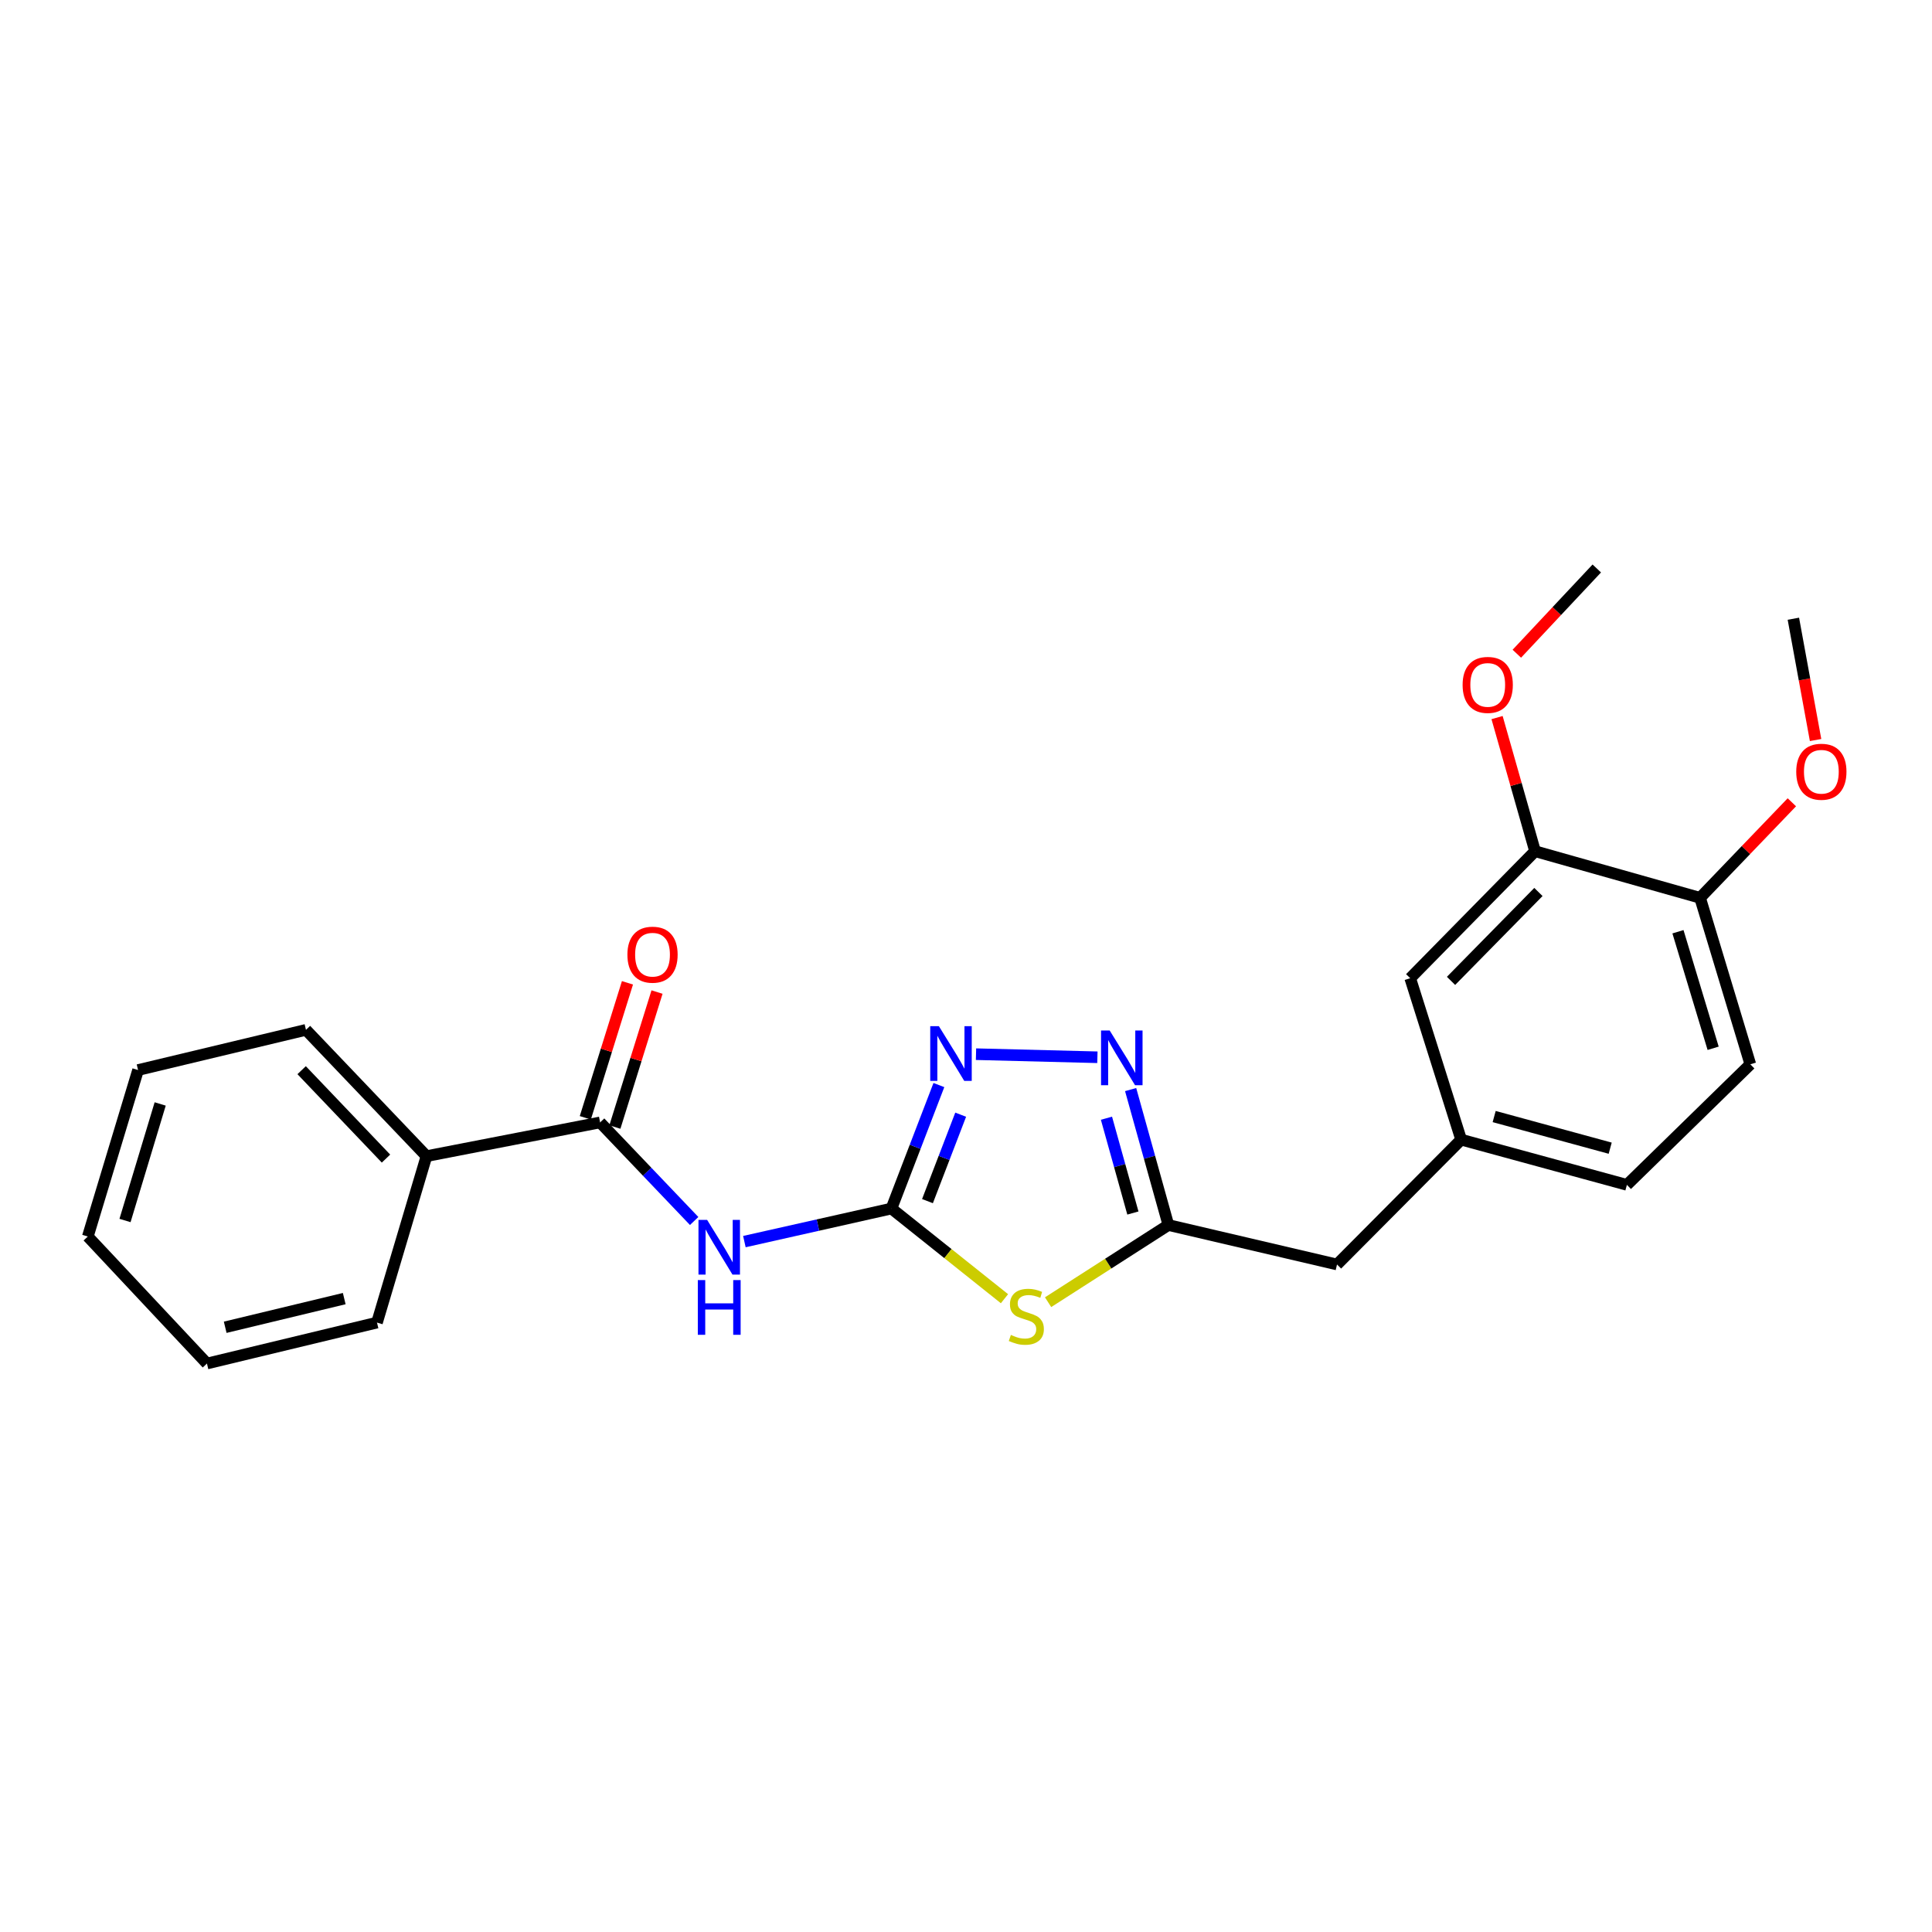 <?xml version='1.0' encoding='iso-8859-1'?>
<svg version='1.1' baseProfile='full'
              xmlns='http://www.w3.org/2000/svg'
                      xmlns:rdkit='http://www.rdkit.org/xml'
                      xmlns:xlink='http://www.w3.org/1999/xlink'
                  xml:space='preserve'
width='1000px' height='1000px' viewBox='0 0 1000 1000'>
<!-- END OF HEADER -->
<rect style='opacity:1.0;fill:#FFFFFF;stroke:none' width='1000' height='1000' x='0' y='0'> </rect>
<path class='bond-0' d='M 461.409,625.537 L 490.662,648.874' style='fill:none;fill-rule:evenodd;stroke:#000000;stroke-width:6px;stroke-linecap:butt;stroke-linejoin:miter;stroke-opacity:1' />
<path class='bond-0' d='M 490.662,648.874 L 519.915,672.211' style='fill:none;fill-rule:evenodd;stroke:#CCCC00;stroke-width:6px;stroke-linecap:butt;stroke-linejoin:miter;stroke-opacity:1' />
<path class='bond-1' d='M 461.409,625.537 L 423.352,634.094' style='fill:none;fill-rule:evenodd;stroke:#000000;stroke-width:6px;stroke-linecap:butt;stroke-linejoin:miter;stroke-opacity:1' />
<path class='bond-1' d='M 423.352,634.094 L 385.294,642.651' style='fill:none;fill-rule:evenodd;stroke:#0000FF;stroke-width:6px;stroke-linecap:butt;stroke-linejoin:miter;stroke-opacity:1' />
<path class='bond-2' d='M 461.409,625.537 L 473.687,593.579' style='fill:none;fill-rule:evenodd;stroke:#000000;stroke-width:6px;stroke-linecap:butt;stroke-linejoin:miter;stroke-opacity:1' />
<path class='bond-2' d='M 473.687,593.579 L 485.965,561.622' style='fill:none;fill-rule:evenodd;stroke:#0000FF;stroke-width:6px;stroke-linecap:butt;stroke-linejoin:miter;stroke-opacity:1' />
<path class='bond-2' d='M 480.06,621.7 L 488.654,599.33' style='fill:none;fill-rule:evenodd;stroke:#000000;stroke-width:6px;stroke-linecap:butt;stroke-linejoin:miter;stroke-opacity:1' />
<path class='bond-2' d='M 488.654,599.33 L 497.249,576.959' style='fill:none;fill-rule:evenodd;stroke:#0000FF;stroke-width:6px;stroke-linecap:butt;stroke-linejoin:miter;stroke-opacity:1' />
<path class='bond-4' d='M 542.492,674.011 L 573.627,654.041' style='fill:none;fill-rule:evenodd;stroke:#CCCC00;stroke-width:6px;stroke-linecap:butt;stroke-linejoin:miter;stroke-opacity:1' />
<path class='bond-4' d='M 573.627,654.041 L 604.761,634.07' style='fill:none;fill-rule:evenodd;stroke:#000000;stroke-width:6px;stroke-linecap:butt;stroke-linejoin:miter;stroke-opacity:1' />
<path class='bond-5' d='M 359.297,631.984 L 334.954,606.473' style='fill:none;fill-rule:evenodd;stroke:#0000FF;stroke-width:6px;stroke-linecap:butt;stroke-linejoin:miter;stroke-opacity:1' />
<path class='bond-5' d='M 334.954,606.473 L 310.611,580.962' style='fill:none;fill-rule:evenodd;stroke:#000000;stroke-width:6px;stroke-linecap:butt;stroke-linejoin:miter;stroke-opacity:1' />
<path class='bond-3' d='M 505.181,545.642 L 568.012,547.238' style='fill:none;fill-rule:evenodd;stroke:#0000FF;stroke-width:6px;stroke-linecap:butt;stroke-linejoin:miter;stroke-opacity:1' />
<path class='bond-24' d='M 585.214,563.964 L 594.988,599.017' style='fill:none;fill-rule:evenodd;stroke:#0000FF;stroke-width:6px;stroke-linecap:butt;stroke-linejoin:miter;stroke-opacity:1' />
<path class='bond-24' d='M 594.988,599.017 L 604.761,634.07' style='fill:none;fill-rule:evenodd;stroke:#000000;stroke-width:6px;stroke-linecap:butt;stroke-linejoin:miter;stroke-opacity:1' />
<path class='bond-24' d='M 572.701,578.786 L 579.543,603.323' style='fill:none;fill-rule:evenodd;stroke:#0000FF;stroke-width:6px;stroke-linecap:butt;stroke-linejoin:miter;stroke-opacity:1' />
<path class='bond-24' d='M 579.543,603.323 L 586.384,627.861' style='fill:none;fill-rule:evenodd;stroke:#000000;stroke-width:6px;stroke-linecap:butt;stroke-linejoin:miter;stroke-opacity:1' />
<path class='bond-12' d='M 604.761,634.07 L 692.039,654.496' style='fill:none;fill-rule:evenodd;stroke:#000000;stroke-width:6px;stroke-linecap:butt;stroke-linejoin:miter;stroke-opacity:1' />
<path class='bond-7' d='M 318.263,583.352 L 329.17,548.418' style='fill:none;fill-rule:evenodd;stroke:#000000;stroke-width:6px;stroke-linecap:butt;stroke-linejoin:miter;stroke-opacity:1' />
<path class='bond-7' d='M 329.17,548.418 L 340.077,513.484' style='fill:none;fill-rule:evenodd;stroke:#FF0000;stroke-width:6px;stroke-linecap:butt;stroke-linejoin:miter;stroke-opacity:1' />
<path class='bond-7' d='M 302.958,578.573 L 313.865,543.639' style='fill:none;fill-rule:evenodd;stroke:#000000;stroke-width:6px;stroke-linecap:butt;stroke-linejoin:miter;stroke-opacity:1' />
<path class='bond-7' d='M 313.865,543.639 L 324.772,508.705' style='fill:none;fill-rule:evenodd;stroke:#FF0000;stroke-width:6px;stroke-linecap:butt;stroke-linejoin:miter;stroke-opacity:1' />
<path class='bond-10' d='M 310.611,580.962 L 220.75,598.421' style='fill:none;fill-rule:evenodd;stroke:#000000;stroke-width:6px;stroke-linecap:butt;stroke-linejoin:miter;stroke-opacity:1' />
<path class='bond-6' d='M 794.54,440.586 L 729.924,506.324' style='fill:none;fill-rule:evenodd;stroke:#000000;stroke-width:6px;stroke-linecap:butt;stroke-linejoin:miter;stroke-opacity:1' />
<path class='bond-6' d='M 796.283,461.686 L 751.051,507.703' style='fill:none;fill-rule:evenodd;stroke:#000000;stroke-width:6px;stroke-linecap:butt;stroke-linejoin:miter;stroke-opacity:1' />
<path class='bond-15' d='M 794.54,440.586 L 784.709,406.003' style='fill:none;fill-rule:evenodd;stroke:#000000;stroke-width:6px;stroke-linecap:butt;stroke-linejoin:miter;stroke-opacity:1' />
<path class='bond-15' d='M 784.709,406.003 L 774.877,371.421' style='fill:none;fill-rule:evenodd;stroke:#FF0000;stroke-width:6px;stroke-linecap:butt;stroke-linejoin:miter;stroke-opacity:1' />
<path class='bond-26' d='M 794.54,440.586 L 879.957,464.708' style='fill:none;fill-rule:evenodd;stroke:#000000;stroke-width:6px;stroke-linecap:butt;stroke-linejoin:miter;stroke-opacity:1' />
<path class='bond-8' d='M 879.957,464.708 L 905.967,550.881' style='fill:none;fill-rule:evenodd;stroke:#000000;stroke-width:6px;stroke-linecap:butt;stroke-linejoin:miter;stroke-opacity:1' />
<path class='bond-8' d='M 868.508,482.267 L 886.716,542.588' style='fill:none;fill-rule:evenodd;stroke:#000000;stroke-width:6px;stroke-linecap:butt;stroke-linejoin:miter;stroke-opacity:1' />
<path class='bond-16' d='M 879.957,464.708 L 903.71,439.983' style='fill:none;fill-rule:evenodd;stroke:#000000;stroke-width:6px;stroke-linecap:butt;stroke-linejoin:miter;stroke-opacity:1' />
<path class='bond-16' d='M 903.71,439.983 L 927.464,415.258' style='fill:none;fill-rule:evenodd;stroke:#FF0000;stroke-width:6px;stroke-linecap:butt;stroke-linejoin:miter;stroke-opacity:1' />
<path class='bond-9' d='M 729.924,506.324 L 756.291,589.879' style='fill:none;fill-rule:evenodd;stroke:#000000;stroke-width:6px;stroke-linecap:butt;stroke-linejoin:miter;stroke-opacity:1' />
<path class='bond-17' d='M 220.75,598.421 L 158.369,533.048' style='fill:none;fill-rule:evenodd;stroke:#000000;stroke-width:6px;stroke-linecap:butt;stroke-linejoin:miter;stroke-opacity:1' />
<path class='bond-17' d='M 199.792,599.684 L 156.126,553.923' style='fill:none;fill-rule:evenodd;stroke:#000000;stroke-width:6px;stroke-linecap:butt;stroke-linejoin:miter;stroke-opacity:1' />
<path class='bond-18' d='M 220.75,598.421 L 195.131,684.568' style='fill:none;fill-rule:evenodd;stroke:#000000;stroke-width:6px;stroke-linecap:butt;stroke-linejoin:miter;stroke-opacity:1' />
<path class='bond-11' d='M 756.291,589.879 L 692.039,654.496' style='fill:none;fill-rule:evenodd;stroke:#000000;stroke-width:6px;stroke-linecap:butt;stroke-linejoin:miter;stroke-opacity:1' />
<path class='bond-14' d='M 756.291,589.879 L 842.081,613.279' style='fill:none;fill-rule:evenodd;stroke:#000000;stroke-width:6px;stroke-linecap:butt;stroke-linejoin:miter;stroke-opacity:1' />
<path class='bond-14' d='M 773.379,577.92 L 833.432,594.301' style='fill:none;fill-rule:evenodd;stroke:#000000;stroke-width:6px;stroke-linecap:butt;stroke-linejoin:miter;stroke-opacity:1' />
<path class='bond-13' d='M 905.967,550.881 L 842.081,613.279' style='fill:none;fill-rule:evenodd;stroke:#000000;stroke-width:6px;stroke-linecap:butt;stroke-linejoin:miter;stroke-opacity:1' />
<path class='bond-19' d='M 785.107,338.362 L 805.8,316.301' style='fill:none;fill-rule:evenodd;stroke:#FF0000;stroke-width:6px;stroke-linecap:butt;stroke-linejoin:miter;stroke-opacity:1' />
<path class='bond-19' d='M 805.8,316.301 L 826.492,294.241' style='fill:none;fill-rule:evenodd;stroke:#000000;stroke-width:6px;stroke-linecap:butt;stroke-linejoin:miter;stroke-opacity:1' />
<path class='bond-20' d='M 939.74,383.039 L 933.992,351.645' style='fill:none;fill-rule:evenodd;stroke:#FF0000;stroke-width:6px;stroke-linecap:butt;stroke-linejoin:miter;stroke-opacity:1' />
<path class='bond-20' d='M 933.992,351.645 L 928.245,320.251' style='fill:none;fill-rule:evenodd;stroke:#000000;stroke-width:6px;stroke-linecap:butt;stroke-linejoin:miter;stroke-opacity:1' />
<path class='bond-22' d='M 158.369,533.048 L 71.465,553.847' style='fill:none;fill-rule:evenodd;stroke:#000000;stroke-width:6px;stroke-linecap:butt;stroke-linejoin:miter;stroke-opacity:1' />
<path class='bond-21' d='M 195.131,684.568 L 107.114,705.759' style='fill:none;fill-rule:evenodd;stroke:#000000;stroke-width:6px;stroke-linecap:butt;stroke-linejoin:miter;stroke-opacity:1' />
<path class='bond-21' d='M 178.175,672.158 L 116.563,686.992' style='fill:none;fill-rule:evenodd;stroke:#000000;stroke-width:6px;stroke-linecap:butt;stroke-linejoin:miter;stroke-opacity:1' />
<path class='bond-23' d='M 107.114,705.759 L 45.455,640.02' style='fill:none;fill-rule:evenodd;stroke:#000000;stroke-width:6px;stroke-linecap:butt;stroke-linejoin:miter;stroke-opacity:1' />
<path class='bond-25' d='M 71.465,553.847 L 45.455,640.02' style='fill:none;fill-rule:evenodd;stroke:#000000;stroke-width:6px;stroke-linecap:butt;stroke-linejoin:miter;stroke-opacity:1' />
<path class='bond-25' d='M 82.913,571.406 L 64.706,631.728' style='fill:none;fill-rule:evenodd;stroke:#000000;stroke-width:6px;stroke-linecap:butt;stroke-linejoin:miter;stroke-opacity:1' />
<path  class='atom-1' d='M 523.228 690.956
Q 523.548 691.076, 524.868 691.636
Q 526.188 692.196, 527.628 692.556
Q 529.108 692.876, 530.548 692.876
Q 533.228 692.876, 534.788 691.596
Q 536.348 690.276, 536.348 687.996
Q 536.348 686.436, 535.548 685.476
Q 534.788 684.516, 533.588 683.996
Q 532.388 683.476, 530.388 682.876
Q 527.868 682.116, 526.348 681.396
Q 524.868 680.676, 523.788 679.156
Q 522.748 677.636, 522.748 675.076
Q 522.748 671.516, 525.148 669.316
Q 527.588 667.116, 532.388 667.116
Q 535.668 667.116, 539.388 668.676
L 538.468 671.756
Q 535.068 670.356, 532.508 670.356
Q 529.748 670.356, 528.228 671.516
Q 526.708 672.636, 526.748 674.596
Q 526.748 676.116, 527.508 677.036
Q 528.308 677.956, 529.428 678.476
Q 530.588 678.996, 532.508 679.596
Q 535.068 680.396, 536.588 681.196
Q 538.108 681.996, 539.188 683.636
Q 540.308 685.236, 540.308 687.996
Q 540.308 691.916, 537.668 694.036
Q 535.068 696.116, 530.708 696.116
Q 528.188 696.116, 526.268 695.556
Q 524.388 695.036, 522.148 694.116
L 523.228 690.956
' fill='#CCCC00'/>
<path  class='atom-2' d='M 366.01 631.419
L 375.29 646.419
Q 376.21 647.899, 377.69 650.579
Q 379.17 653.259, 379.25 653.419
L 379.25 631.419
L 383.01 631.419
L 383.01 659.739
L 379.13 659.739
L 369.17 643.339
Q 368.01 641.419, 366.77 639.219
Q 365.57 637.019, 365.21 636.339
L 365.21 659.739
L 361.53 659.739
L 361.53 631.419
L 366.01 631.419
' fill='#0000FF'/>
<path  class='atom-2' d='M 361.19 662.571
L 365.03 662.571
L 365.03 674.611
L 379.51 674.611
L 379.51 662.571
L 383.35 662.571
L 383.35 690.891
L 379.51 690.891
L 379.51 677.811
L 365.03 677.811
L 365.03 690.891
L 361.19 690.891
L 361.19 662.571
' fill='#0000FF'/>
<path  class='atom-3' d='M 485.97 531.154
L 495.25 546.154
Q 496.17 547.634, 497.65 550.314
Q 499.13 552.994, 499.21 553.154
L 499.21 531.154
L 502.97 531.154
L 502.97 559.474
L 499.09 559.474
L 489.13 543.074
Q 487.97 541.154, 486.73 538.954
Q 485.53 536.754, 485.17 536.074
L 485.17 559.474
L 481.49 559.474
L 481.49 531.154
L 485.97 531.154
' fill='#0000FF'/>
<path  class='atom-4' d='M 574.379 533.398
L 583.659 548.398
Q 584.579 549.878, 586.059 552.558
Q 587.539 555.238, 587.619 555.398
L 587.619 533.398
L 591.379 533.398
L 591.379 561.718
L 587.499 561.718
L 577.539 545.318
Q 576.379 543.398, 575.139 541.198
Q 573.939 538.998, 573.579 538.318
L 573.579 561.718
L 569.899 561.718
L 569.899 533.398
L 574.379 533.398
' fill='#0000FF'/>
<path  class='atom-8' d='M 324.744 494.139
Q 324.744 487.339, 328.104 483.539
Q 331.464 479.739, 337.744 479.739
Q 344.024 479.739, 347.384 483.539
Q 350.744 487.339, 350.744 494.139
Q 350.744 501.019, 347.344 504.939
Q 343.944 508.819, 337.744 508.819
Q 331.504 508.819, 328.104 504.939
Q 324.744 501.059, 324.744 494.139
M 337.744 505.619
Q 342.064 505.619, 344.384 502.739
Q 346.744 499.819, 346.744 494.139
Q 346.744 488.579, 344.384 485.779
Q 342.064 482.939, 337.744 482.939
Q 333.424 482.939, 331.064 485.739
Q 328.744 488.539, 328.744 494.139
Q 328.744 499.859, 331.064 502.739
Q 333.424 505.619, 337.744 505.619
' fill='#FF0000'/>
<path  class='atom-16' d='M 757.044 354.501
Q 757.044 347.701, 760.404 343.901
Q 763.764 340.101, 770.044 340.101
Q 776.324 340.101, 779.684 343.901
Q 783.044 347.701, 783.044 354.501
Q 783.044 361.381, 779.644 365.301
Q 776.244 369.181, 770.044 369.181
Q 763.804 369.181, 760.404 365.301
Q 757.044 361.421, 757.044 354.501
M 770.044 365.981
Q 774.364 365.981, 776.684 363.101
Q 779.044 360.181, 779.044 354.501
Q 779.044 348.941, 776.684 346.141
Q 774.364 343.301, 770.044 343.301
Q 765.724 343.301, 763.364 346.101
Q 761.044 348.901, 761.044 354.501
Q 761.044 360.221, 763.364 363.101
Q 765.724 365.981, 770.044 365.981
' fill='#FF0000'/>
<path  class='atom-17' d='M 929.729 399.449
Q 929.729 392.649, 933.089 388.849
Q 936.449 385.049, 942.729 385.049
Q 949.009 385.049, 952.369 388.849
Q 955.729 392.649, 955.729 399.449
Q 955.729 406.329, 952.329 410.249
Q 948.929 414.129, 942.729 414.129
Q 936.489 414.129, 933.089 410.249
Q 929.729 406.369, 929.729 399.449
M 942.729 410.929
Q 947.049 410.929, 949.369 408.049
Q 951.729 405.129, 951.729 399.449
Q 951.729 393.889, 949.369 391.089
Q 947.049 388.249, 942.729 388.249
Q 938.409 388.249, 936.049 391.049
Q 933.729 393.849, 933.729 399.449
Q 933.729 405.169, 936.049 408.049
Q 938.409 410.929, 942.729 410.929
' fill='#FF0000'/>
</svg>
